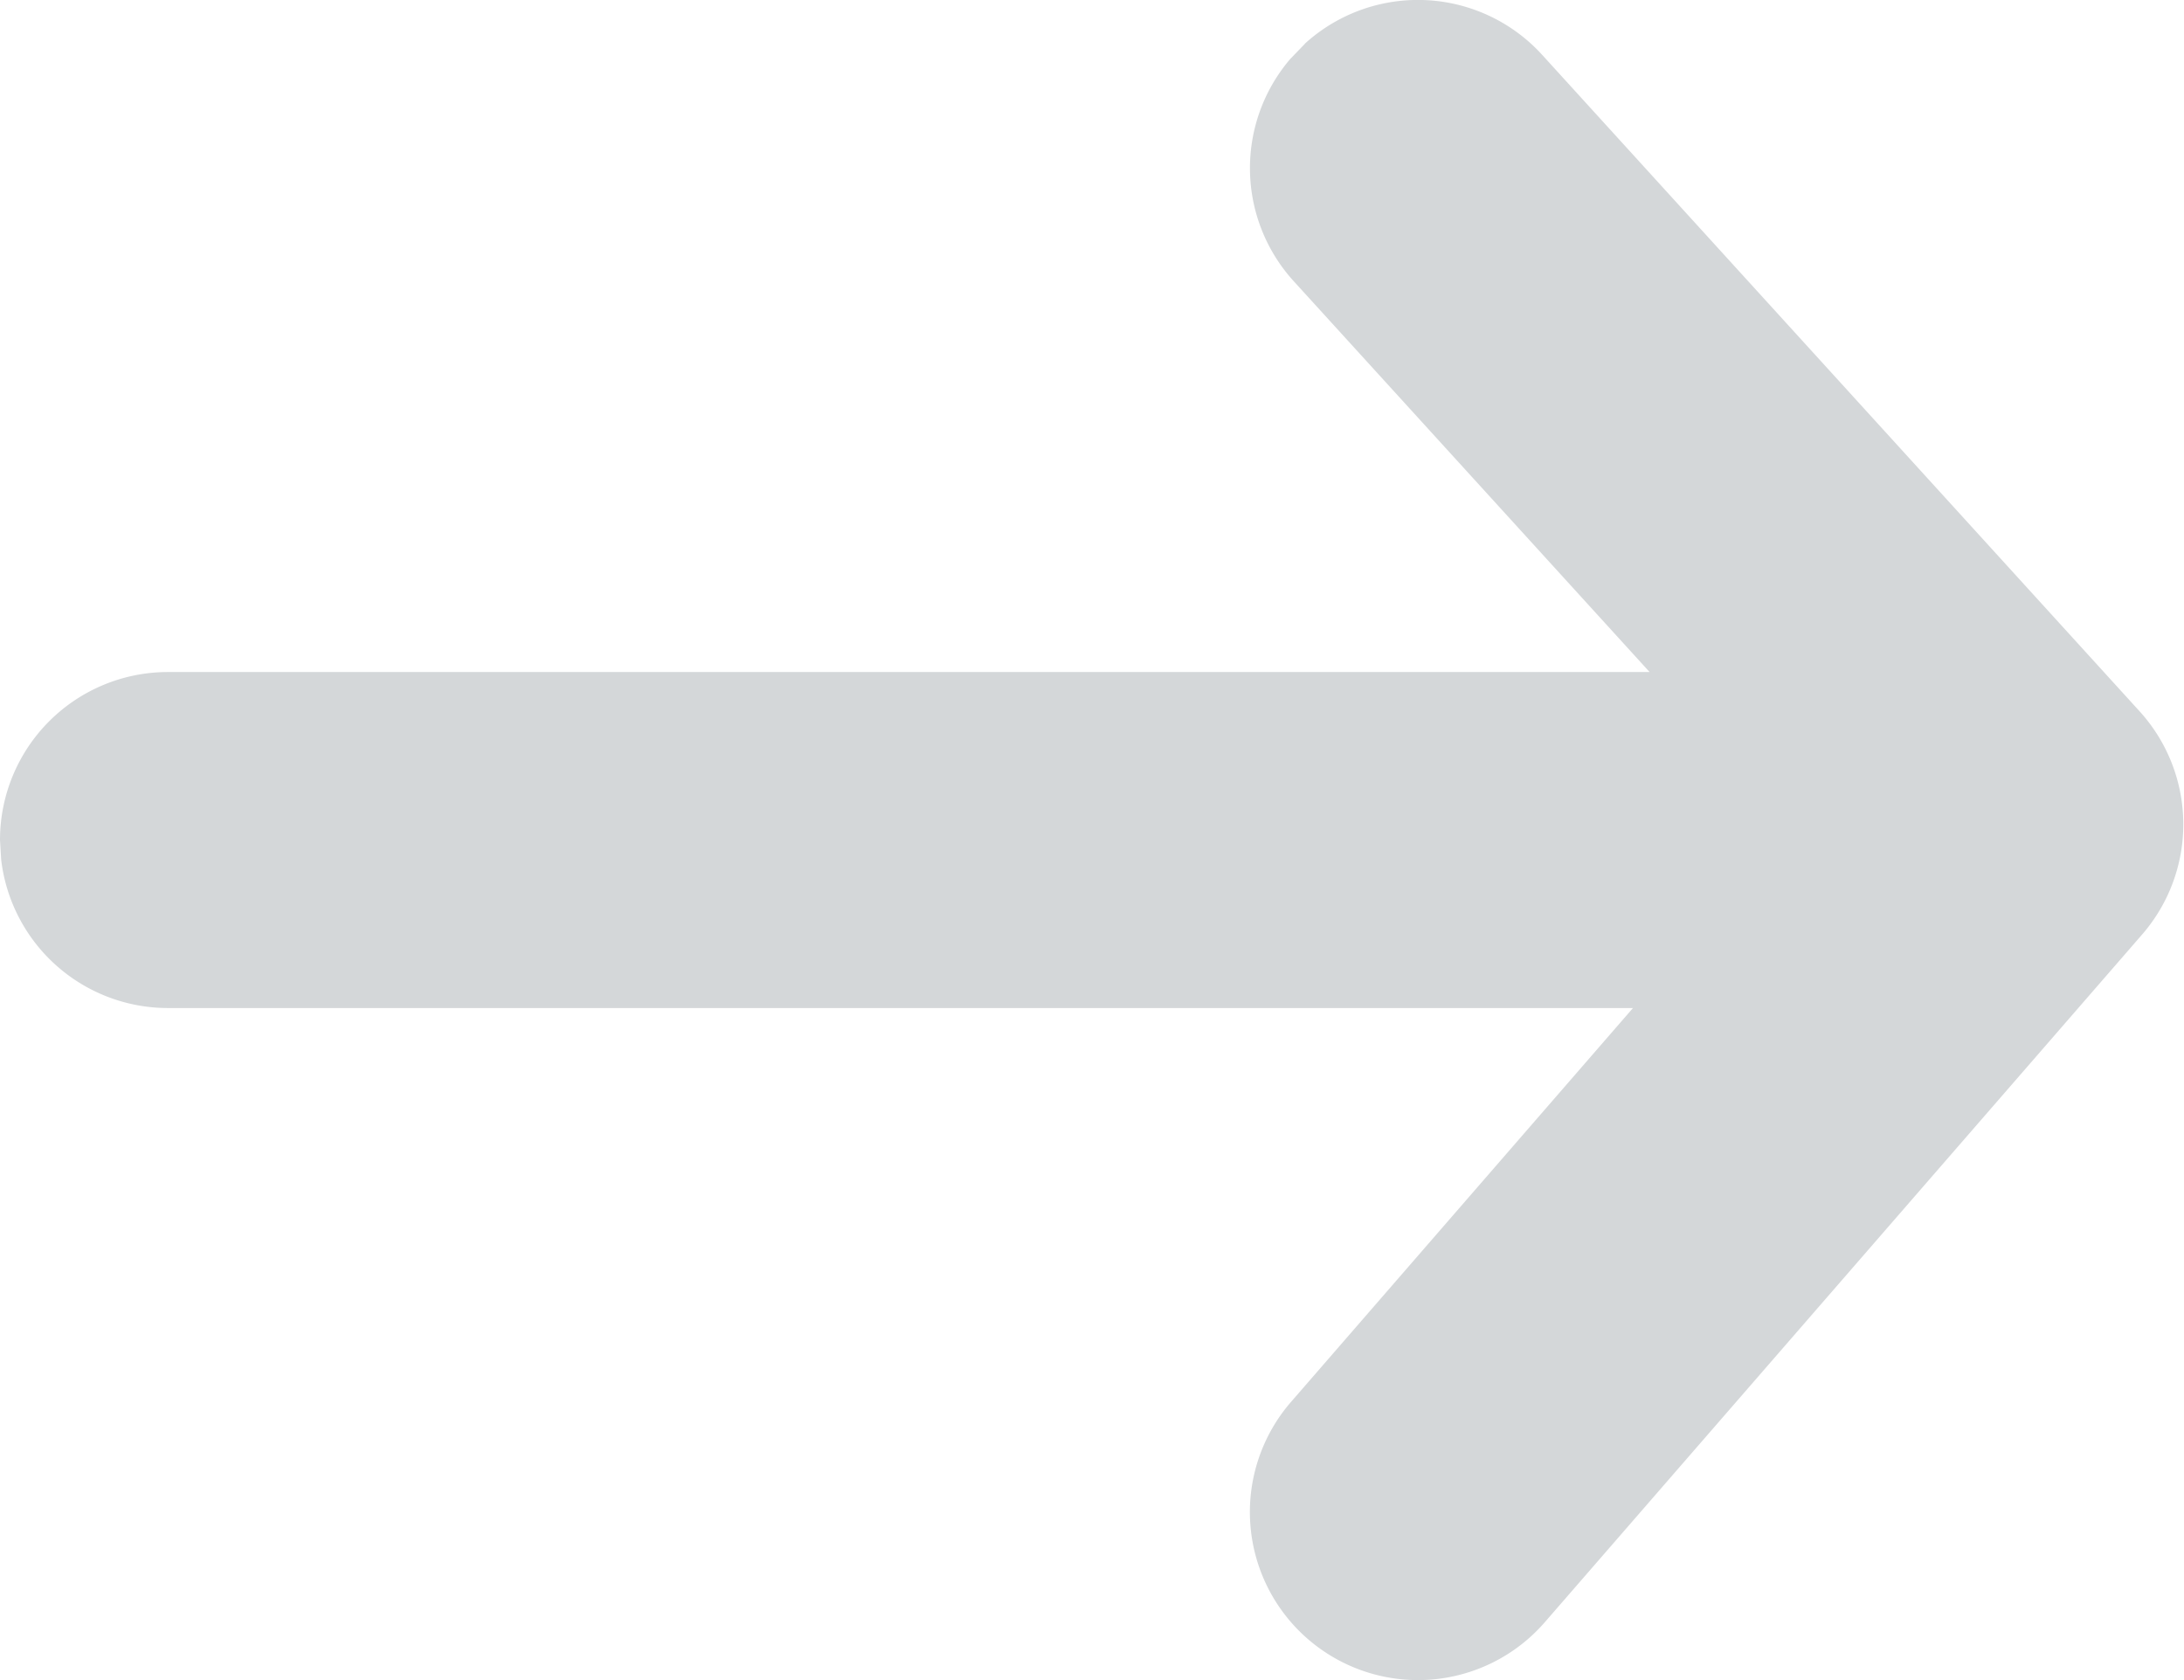 <svg xmlns="http://www.w3.org/2000/svg" width="13" height="10" viewBox="0 0 13 10"><path fill="#d4d7d9" d="M7.767.26A1 1 0 0 1 9.18.327l3.555 3.906a1 1 0 0 1 .016 1.329L9.195 9.656a1 1 0 1 1-1.51-1.312L9.72 6H1a1 1 0 0 1-.993-.883L0 5a1 1 0 0 1 1-1h8.819L7.7 1.673A1 1 0 0 1 7.68.351l.087-.09z"/></svg>